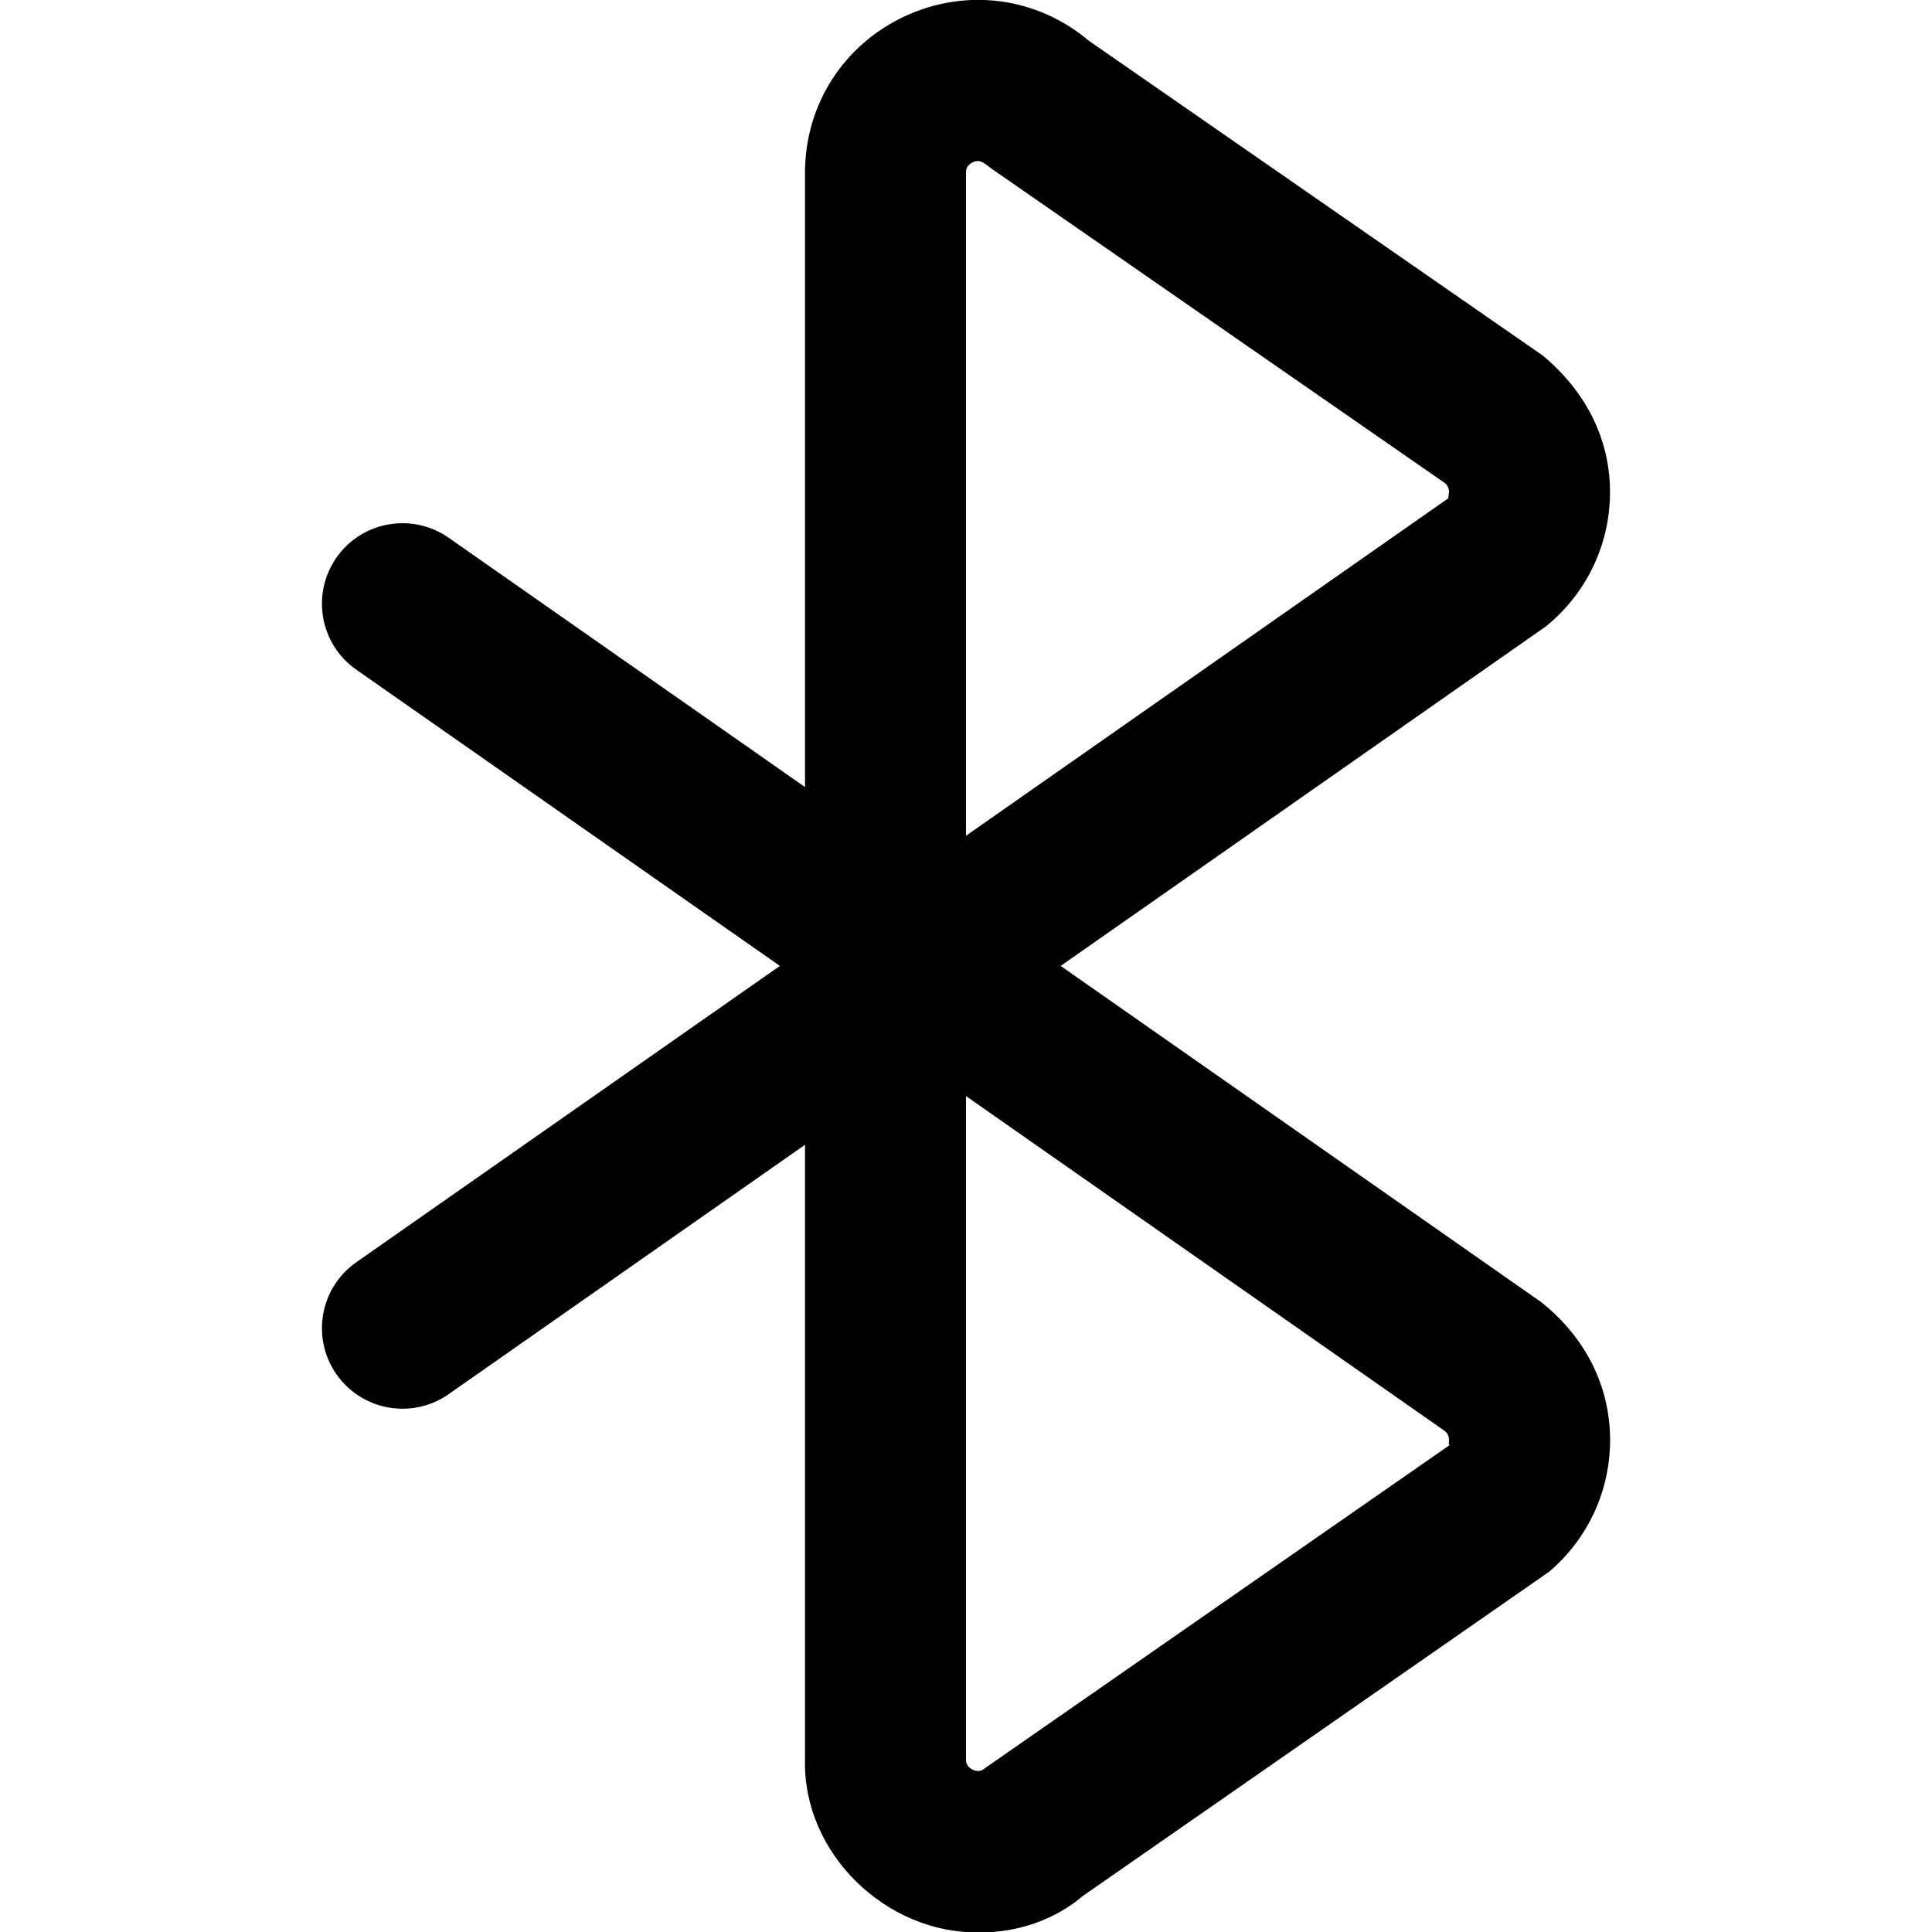 <?xml version="1.0" encoding="UTF-8"?>
<svg xmlns="http://www.w3.org/2000/svg" id="Layer_1" data-name="Layer 1" viewBox="0 0 24 24">
  <path d="M12.169,24.005c-1.157,.02-2.199-.977-2.169-2.152v-7.632l-4.427,3.098c-.452,.317-1.076,.206-1.393-.246-.316-.453-.207-1.076,.246-1.393l5.262-3.681-5.262-3.68c-.453-.316-.562-.94-.246-1.393,.316-.452,.94-.562,1.393-.246l4.427,3.097V2.147c0-.845,.476-1.59,1.242-1.946,.766-.355,1.643-.237,2.288,.308l5.635,3.908c.565,.472,.842,1.078,.835,1.719-.007,.642-.297,1.241-.796,1.645l-6.028,4.218,5.973,4.179c.555,.445,.845,1.044,.852,1.687,.007,.641-.27,1.247-.759,1.661l-5.786,4.023c-.346,.296-.806,.457-1.285,.457Zm-.169-10.389v8.237c0,.025,0,.092,.084,.131,.083,.04,.136-.004,.154-.021l5.785-4.022c-.037,.026-.022-.009-.023-.055s-.019-.083-.054-.111l-5.946-4.159Zm.144-11.615c-.019,0-.038,.005-.06,.015-.084,.039-.084,.106-.084,.131V10.382l6.001-4.199c-.021,.012-.002-.024-.001-.07s-.017-.083-.051-.112l-5.635-3.908c-.07-.055-.117-.093-.17-.093Z"/>
</svg>

